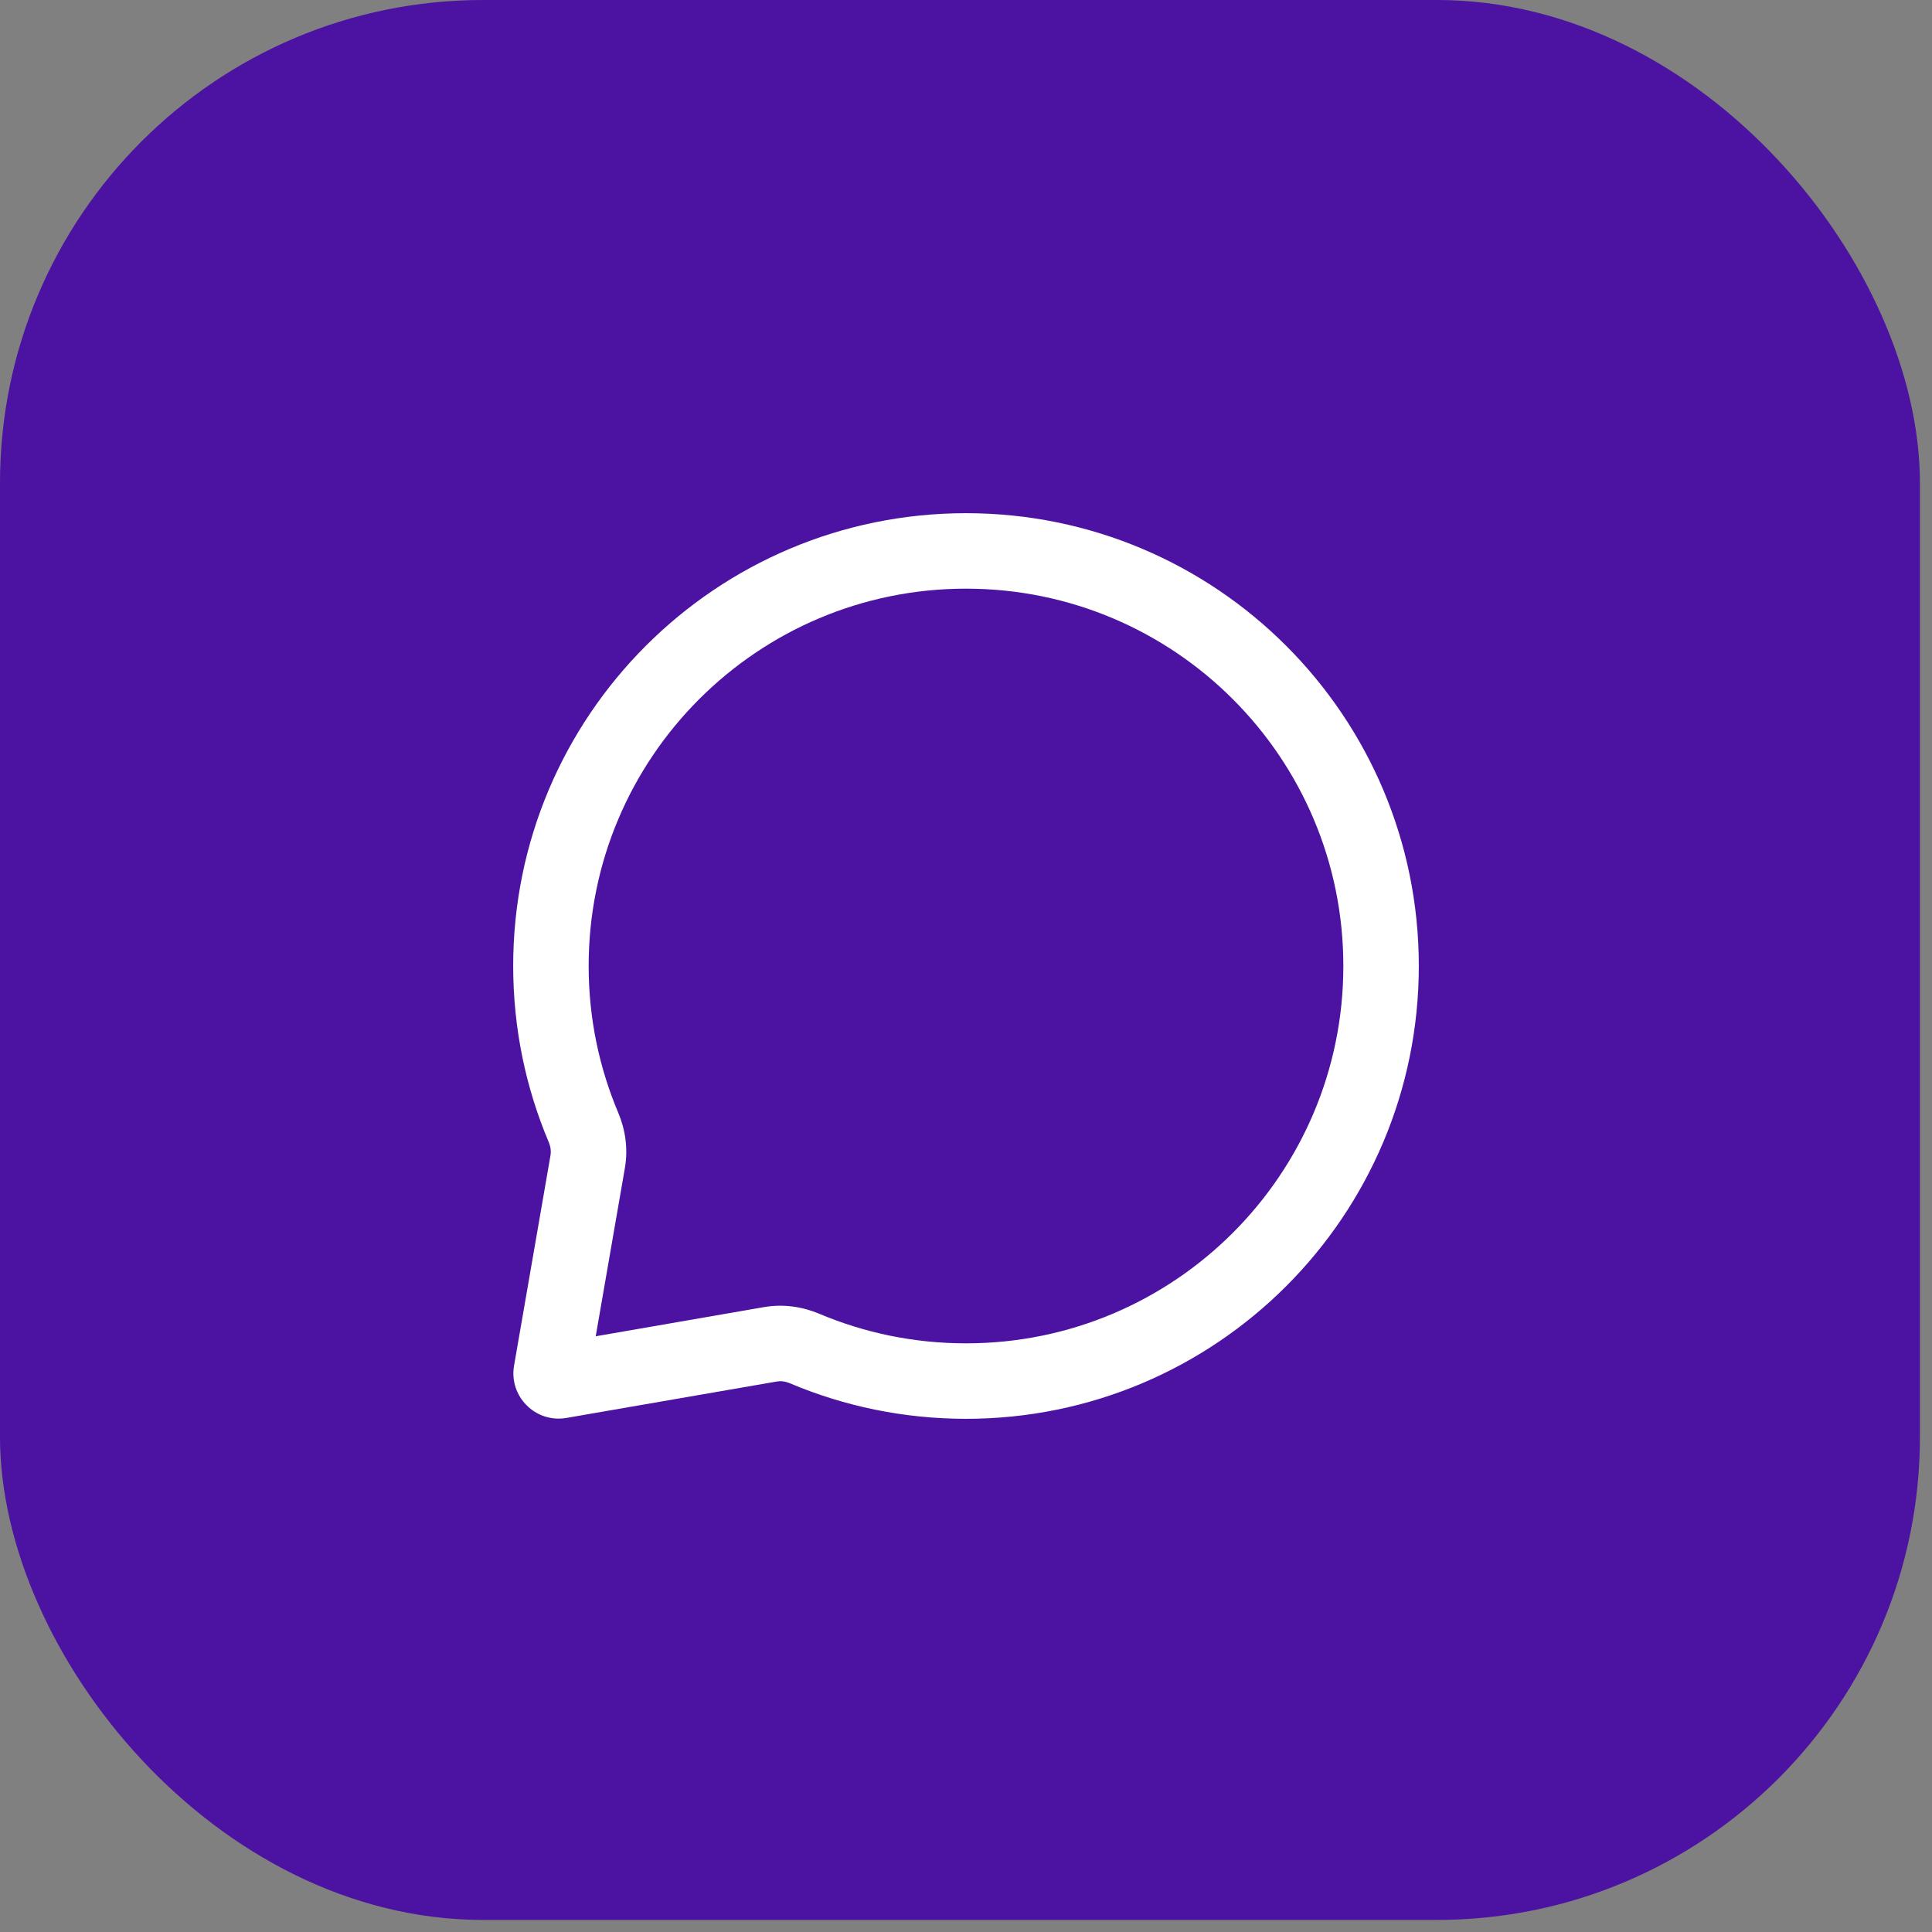 <?xml version="1.0" encoding="UTF-8"?> <svg xmlns="http://www.w3.org/2000/svg" width="64" height="64" viewBox="0 0 64 64" fill="none"><rect x="0" y="0" width="64" height="64" fill="#808080" stroke="none"/><rect width="63.6" height="63.6" rx="16" fill="#4C12A1"></rect><path fill-rule="evenodd" clip-rule="evenodd" d="M32 19.5C25.096 19.5 19.5 25.096 19.5 32C19.5 33.726 19.849 35.366 20.479 36.858C20.712 37.409 20.812 38.043 20.701 38.687L19.734 44.266L25.313 43.299C25.958 43.188 26.591 43.289 27.142 43.521C28.634 44.151 30.274 44.5 32 44.5C38.904 44.5 44.5 38.904 44.5 32C44.5 25.096 38.904 19.5 32 19.5ZM17 32C17 23.716 23.716 17 32 17C40.284 17 47 23.716 47 32C47 40.284 40.284 47 32 47C29.934 47 27.963 46.582 26.169 45.824C26.007 45.756 25.858 45.742 25.74 45.763L18.763 46.971C17.741 47.148 16.852 46.259 17.029 45.237L18.238 38.261C18.258 38.142 18.244 37.993 18.176 37.831C17.418 36.037 17 34.066 17 32Z" fill="white"></path></svg> 